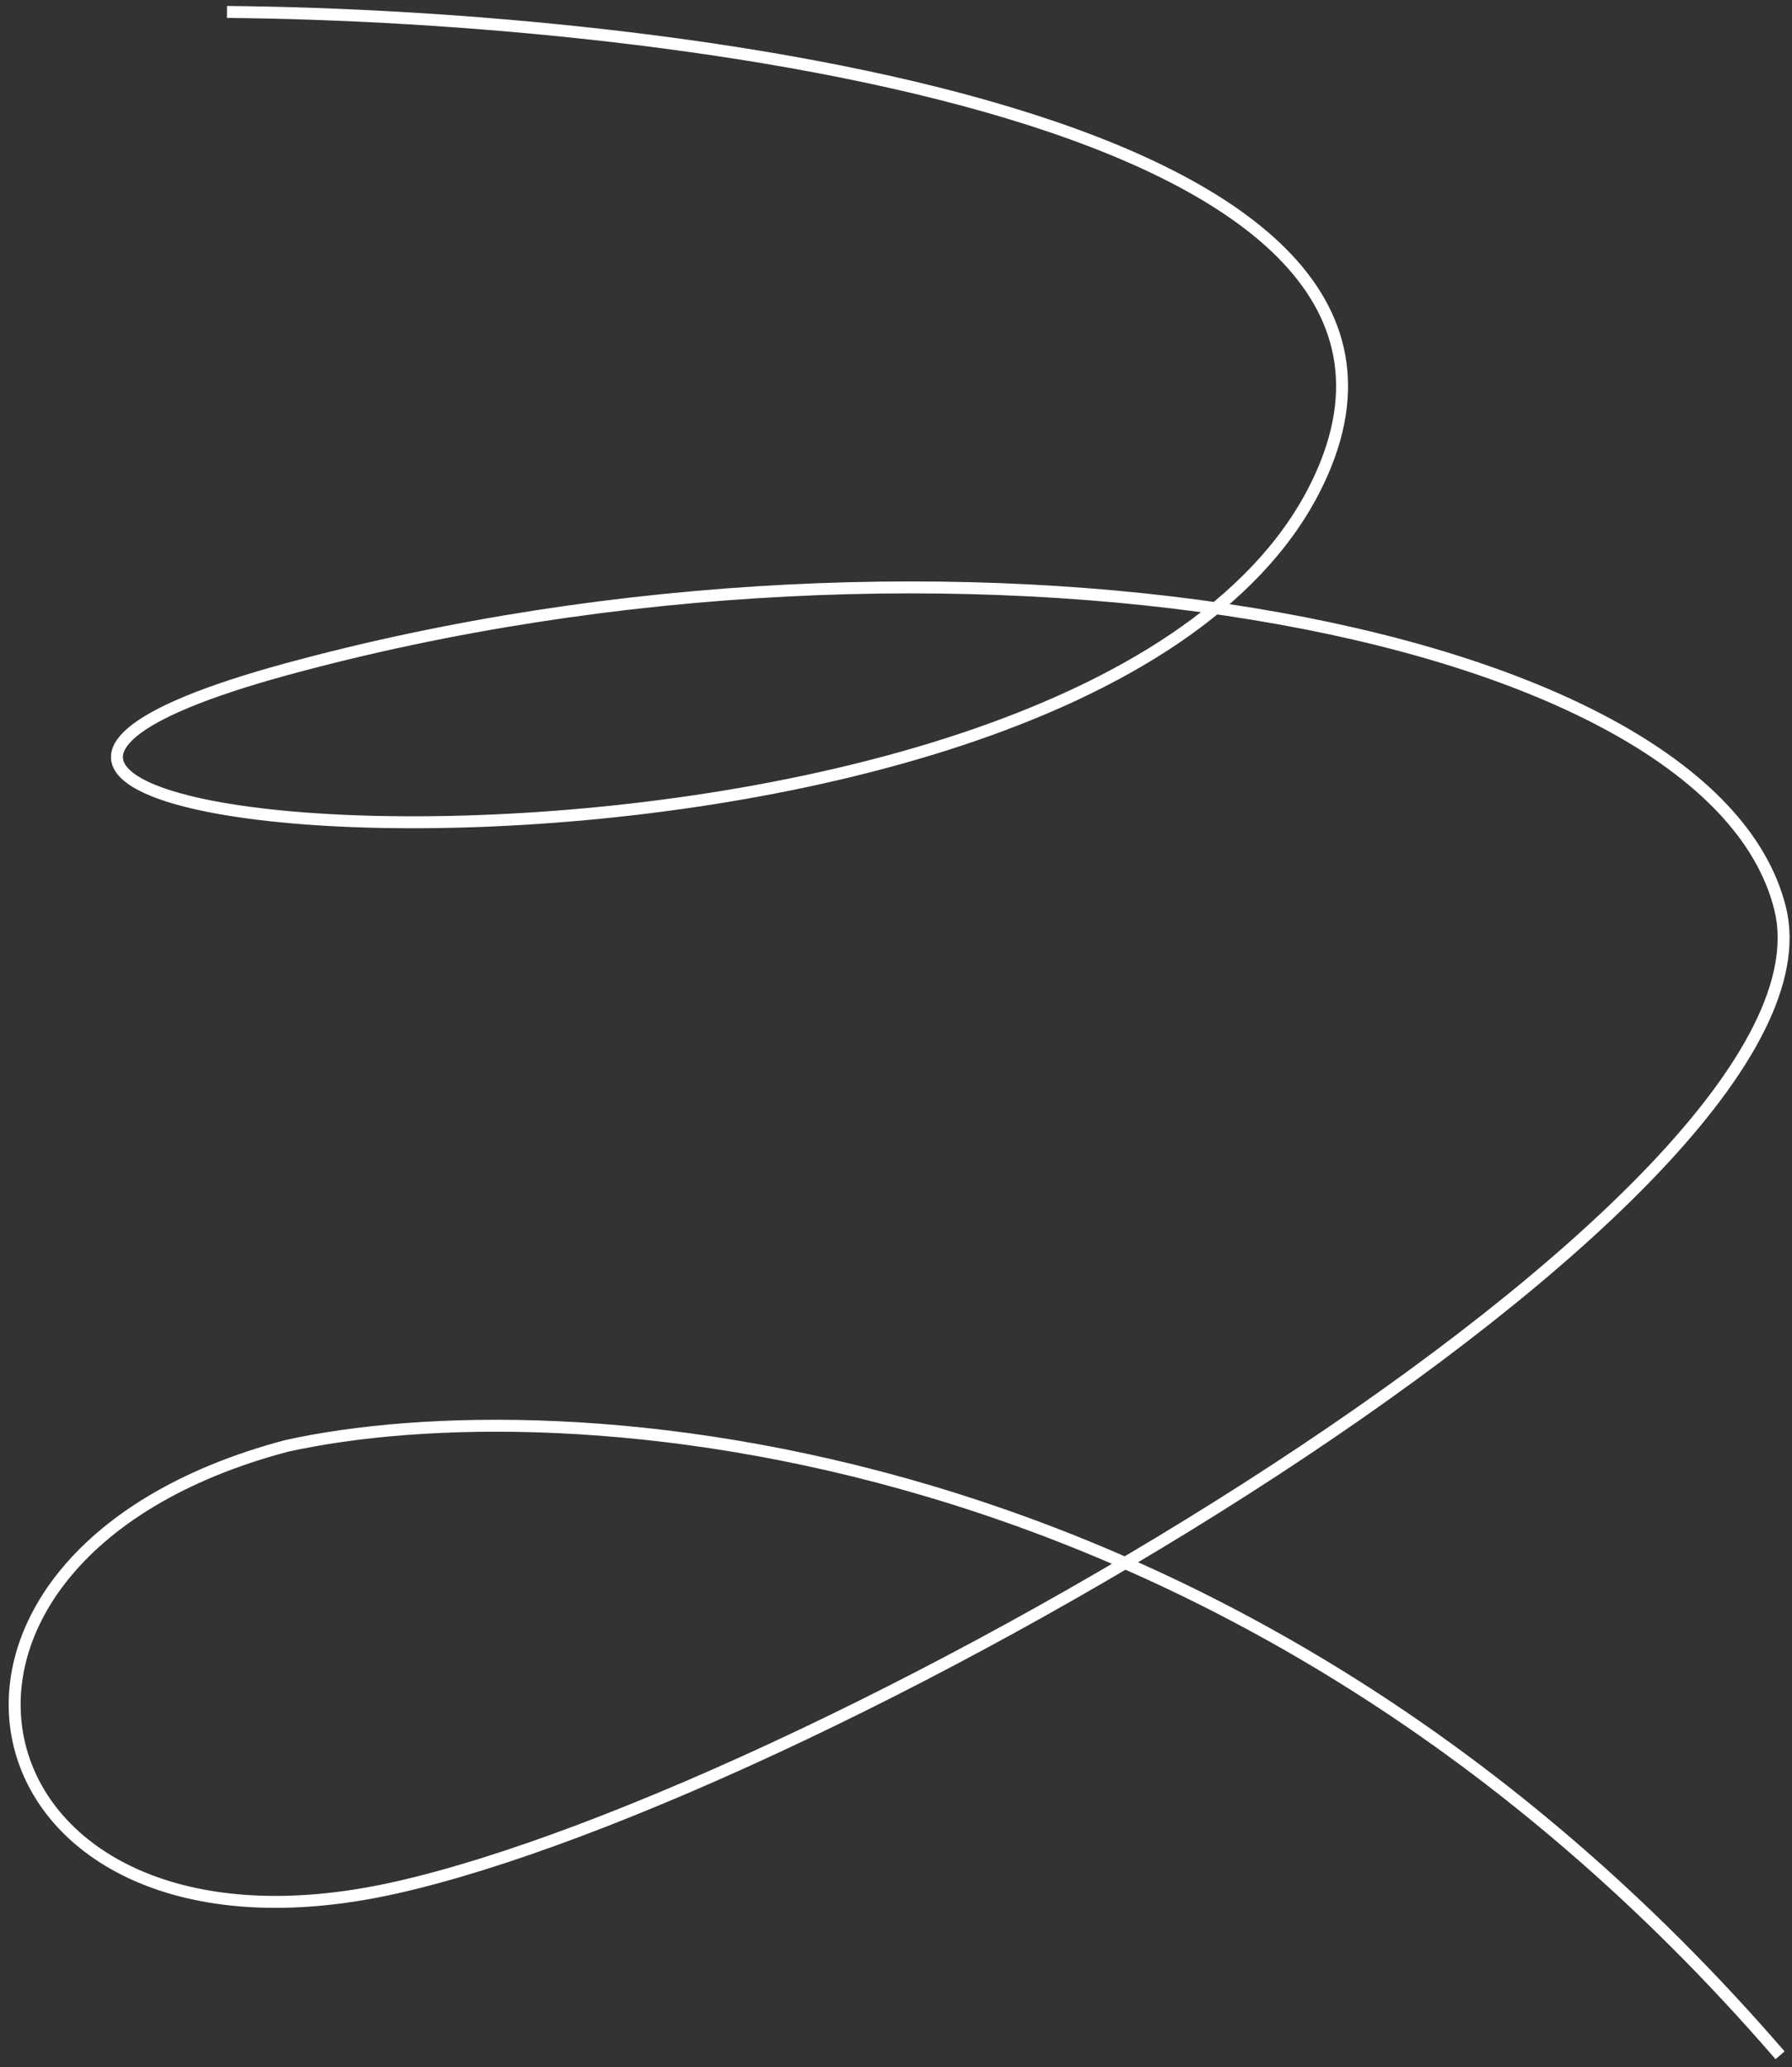 <?xml version="1.0" encoding="UTF-8"?> <svg xmlns="http://www.w3.org/2000/svg" width="150" height="173" viewBox="0 0 150 173" fill="none"><rect x="0" y="0" width="150" height="173" fill="#333333" stroke="none"/> <path d="M19 1C56 1.333 126 9.8 110 41C90 80 -31 71 24 56C79 41 143 52 149 76C155 100 69 150 33 158C-3 166 -11.652 130.429 24 121C46.667 116 103.4 119.2 149 172" stroke="white"></path> </svg> 